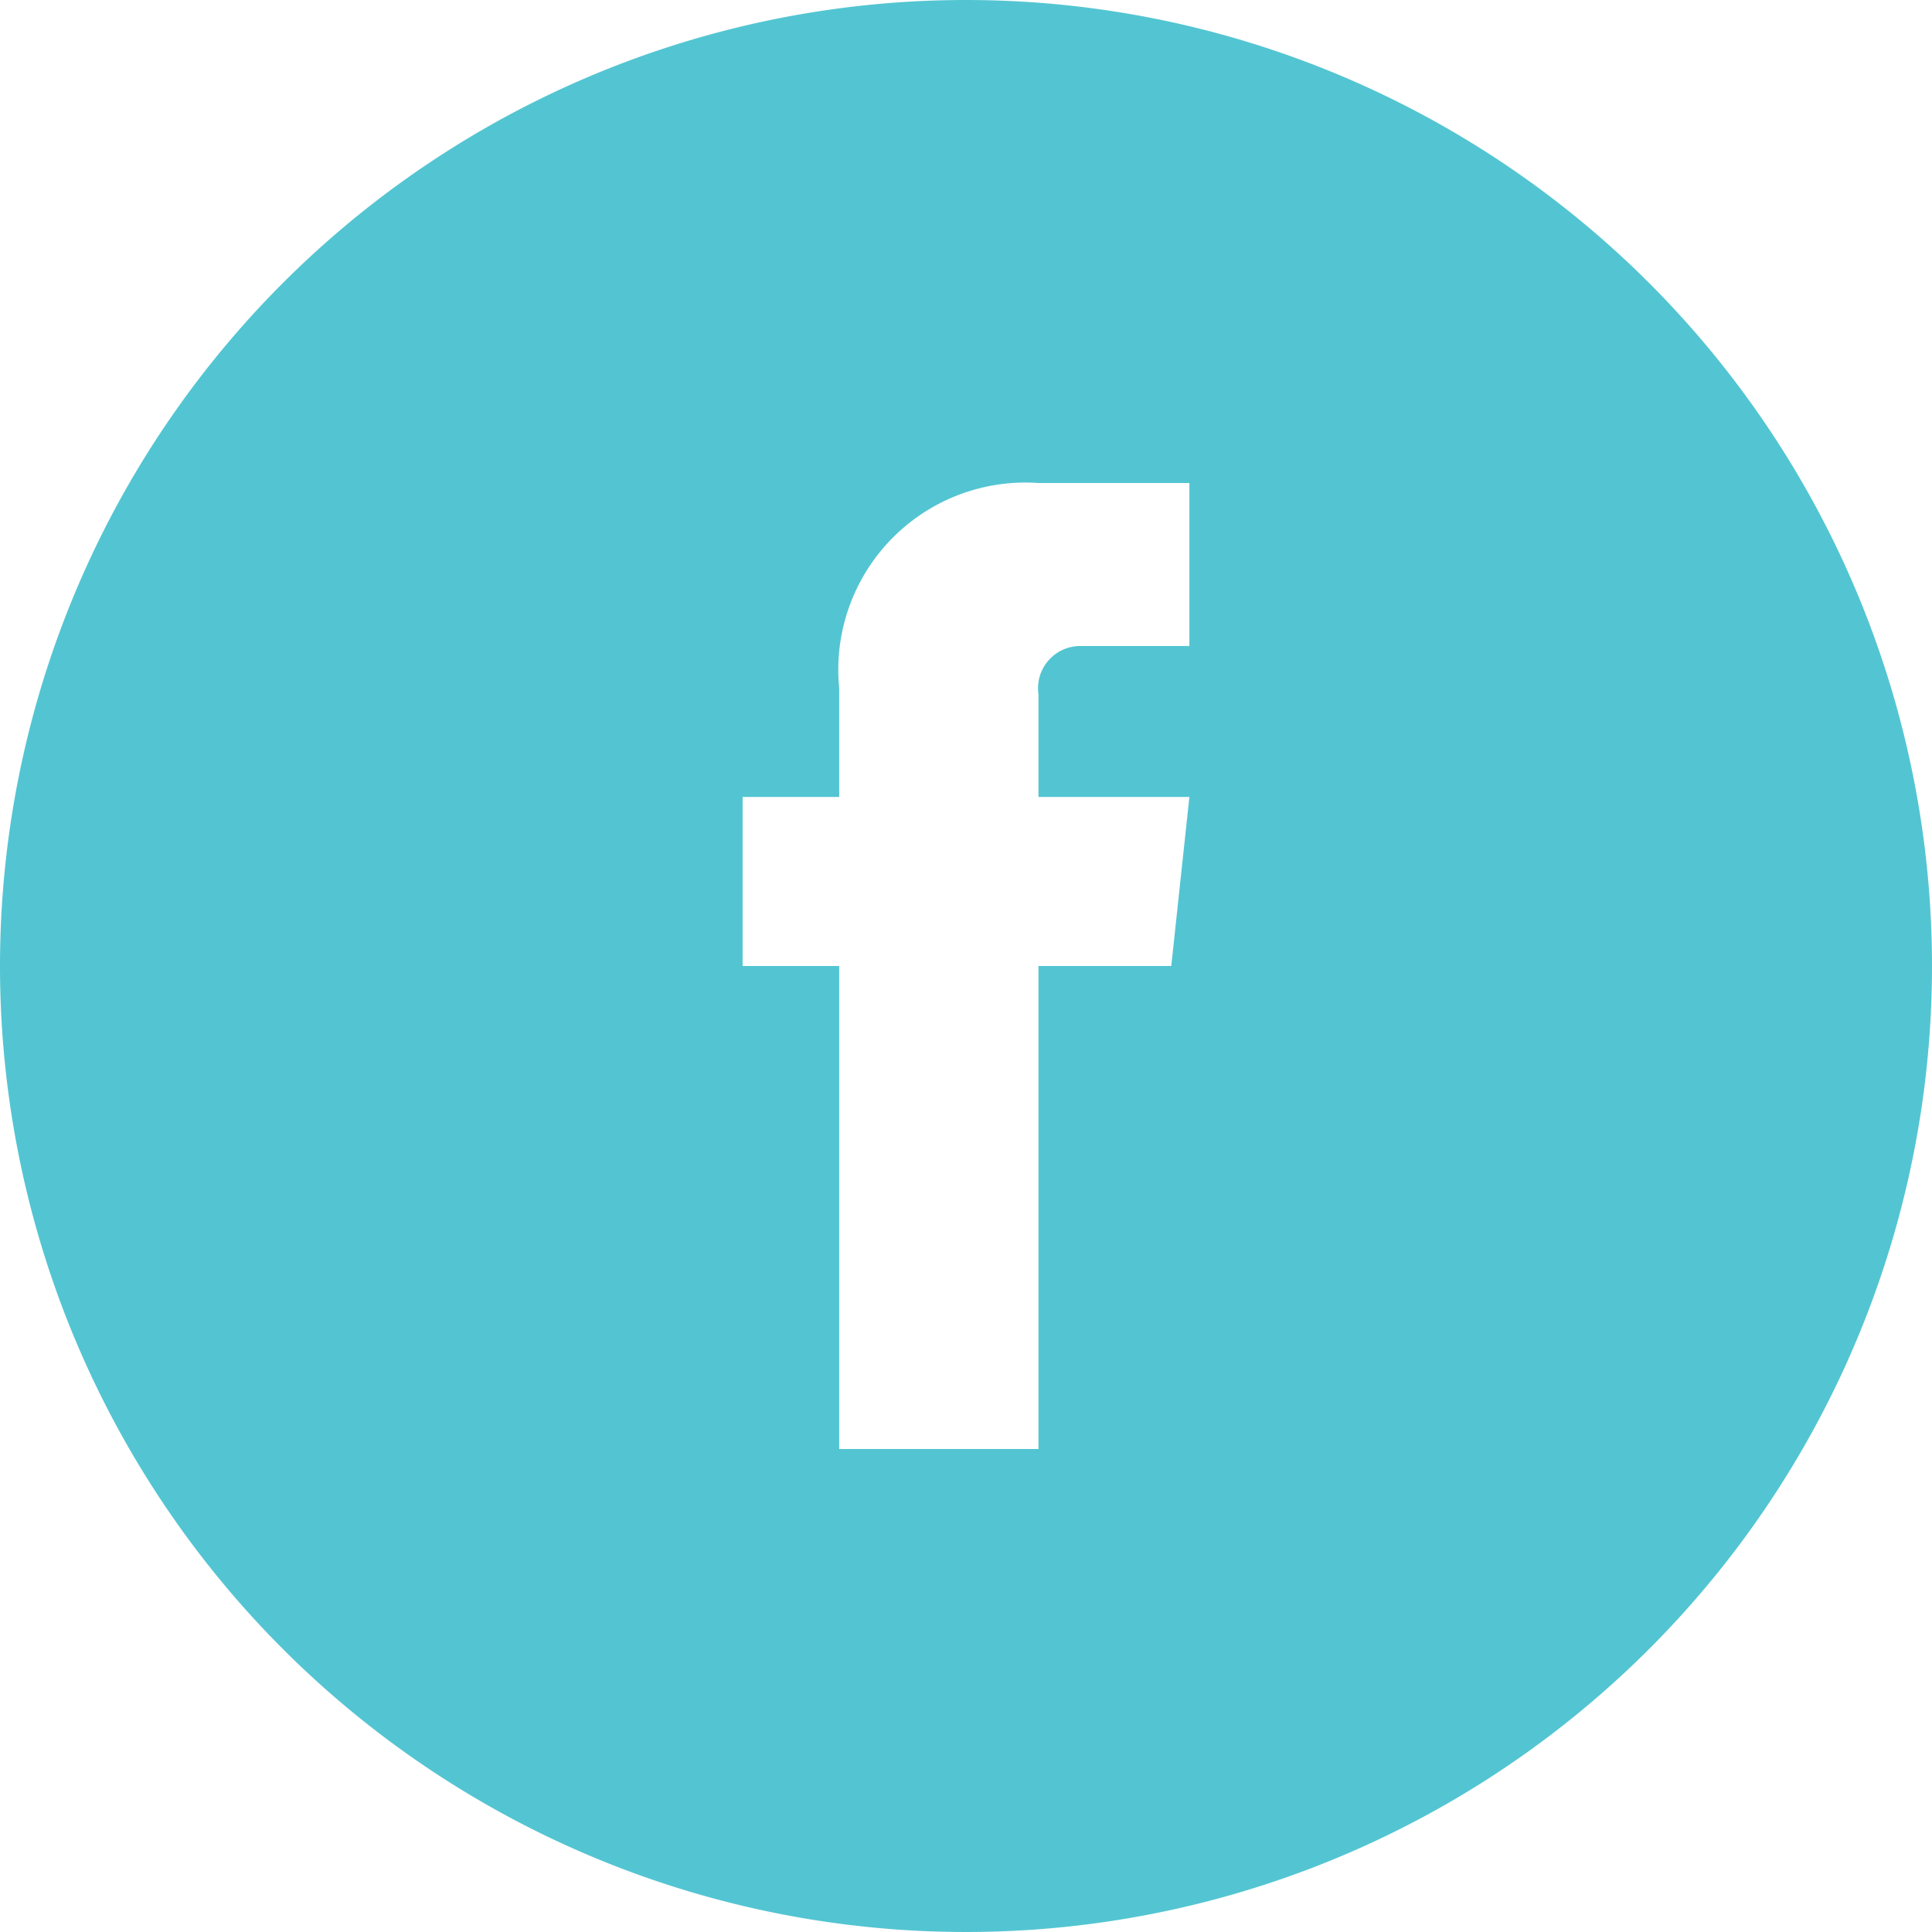 <svg xmlns="http://www.w3.org/2000/svg" viewBox="0 0 32 32"><title>facebook</title><path d="M16,0A16,16,0,1,0,32,16,16,16,0,0,0,16,0m3.4,16H17.2v8H13.9V16H12.3V13.2h1.6V11.4A3.1,3.1,0,0,1,17.2,8h2.5v2.7H17.9a0.7,0.7,0,0,0-.7.8v1.7h2.5Z" transform="translate(0 0)" fill="#53c5d2"/></svg>